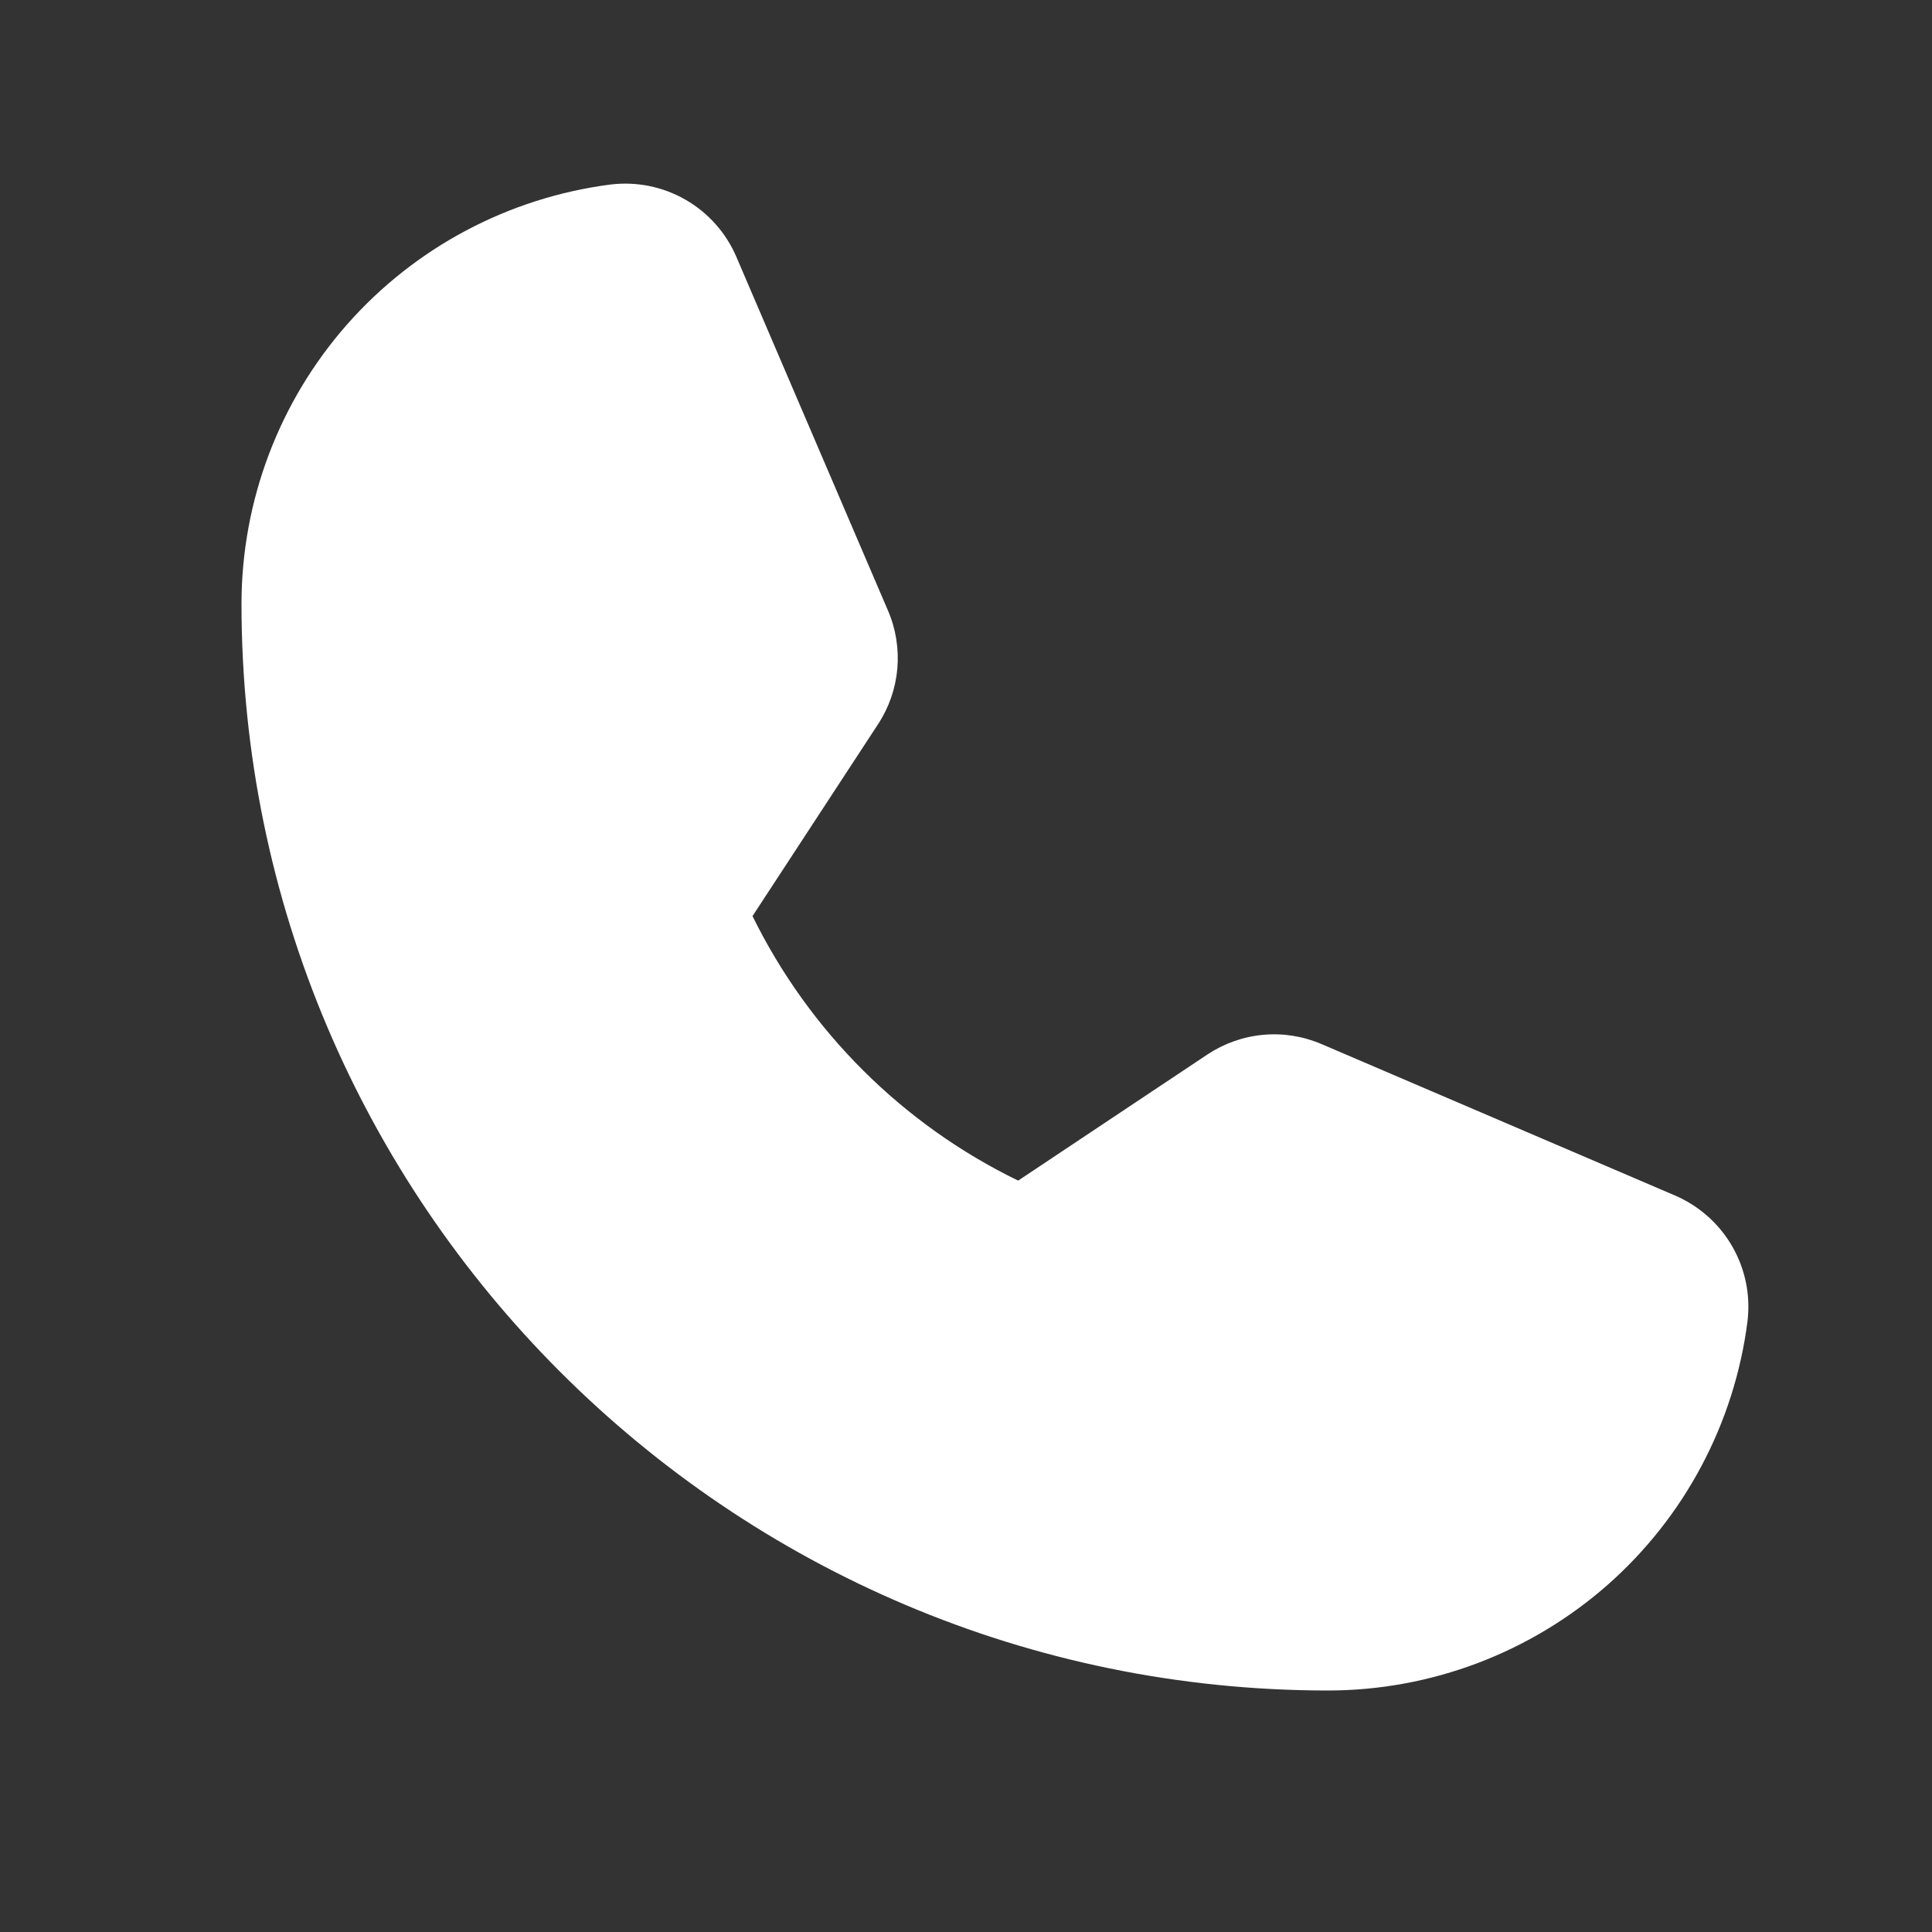 <svg width="24" height="24" viewBox="0 0 24 24" fill="none" xmlns="http://www.w3.org/2000/svg">
<rect x="0" y="0" width="24" height="24" fill="#333333" stroke="none"/>
<path d="M20.81 14.852L16.419 12.971C16.189 12.872 15.939 12.832 15.691 12.855C15.442 12.878 15.203 12.963 14.996 13.101L12.648 14.666C11.213 13.969 10.052 12.812 9.348 11.38L9.348 11.38L10.907 8.997C11.043 8.79 11.125 8.553 11.147 8.307C11.168 8.06 11.129 7.812 11.031 7.585L9.147 3.19C9.019 2.892 8.798 2.643 8.516 2.481C8.235 2.319 7.909 2.253 7.586 2.292C6.32 2.455 5.155 3.073 4.311 4.031C3.467 4.99 3.001 6.223 3 7.5C3 14.944 9.056 21 16.5 21C17.777 20.999 19.01 20.532 19.969 19.689C20.927 18.845 21.546 17.68 21.708 16.414C21.747 16.091 21.681 15.765 21.519 15.484C21.357 15.202 21.108 14.981 20.81 14.852Z" fill="white"/>
</svg>

